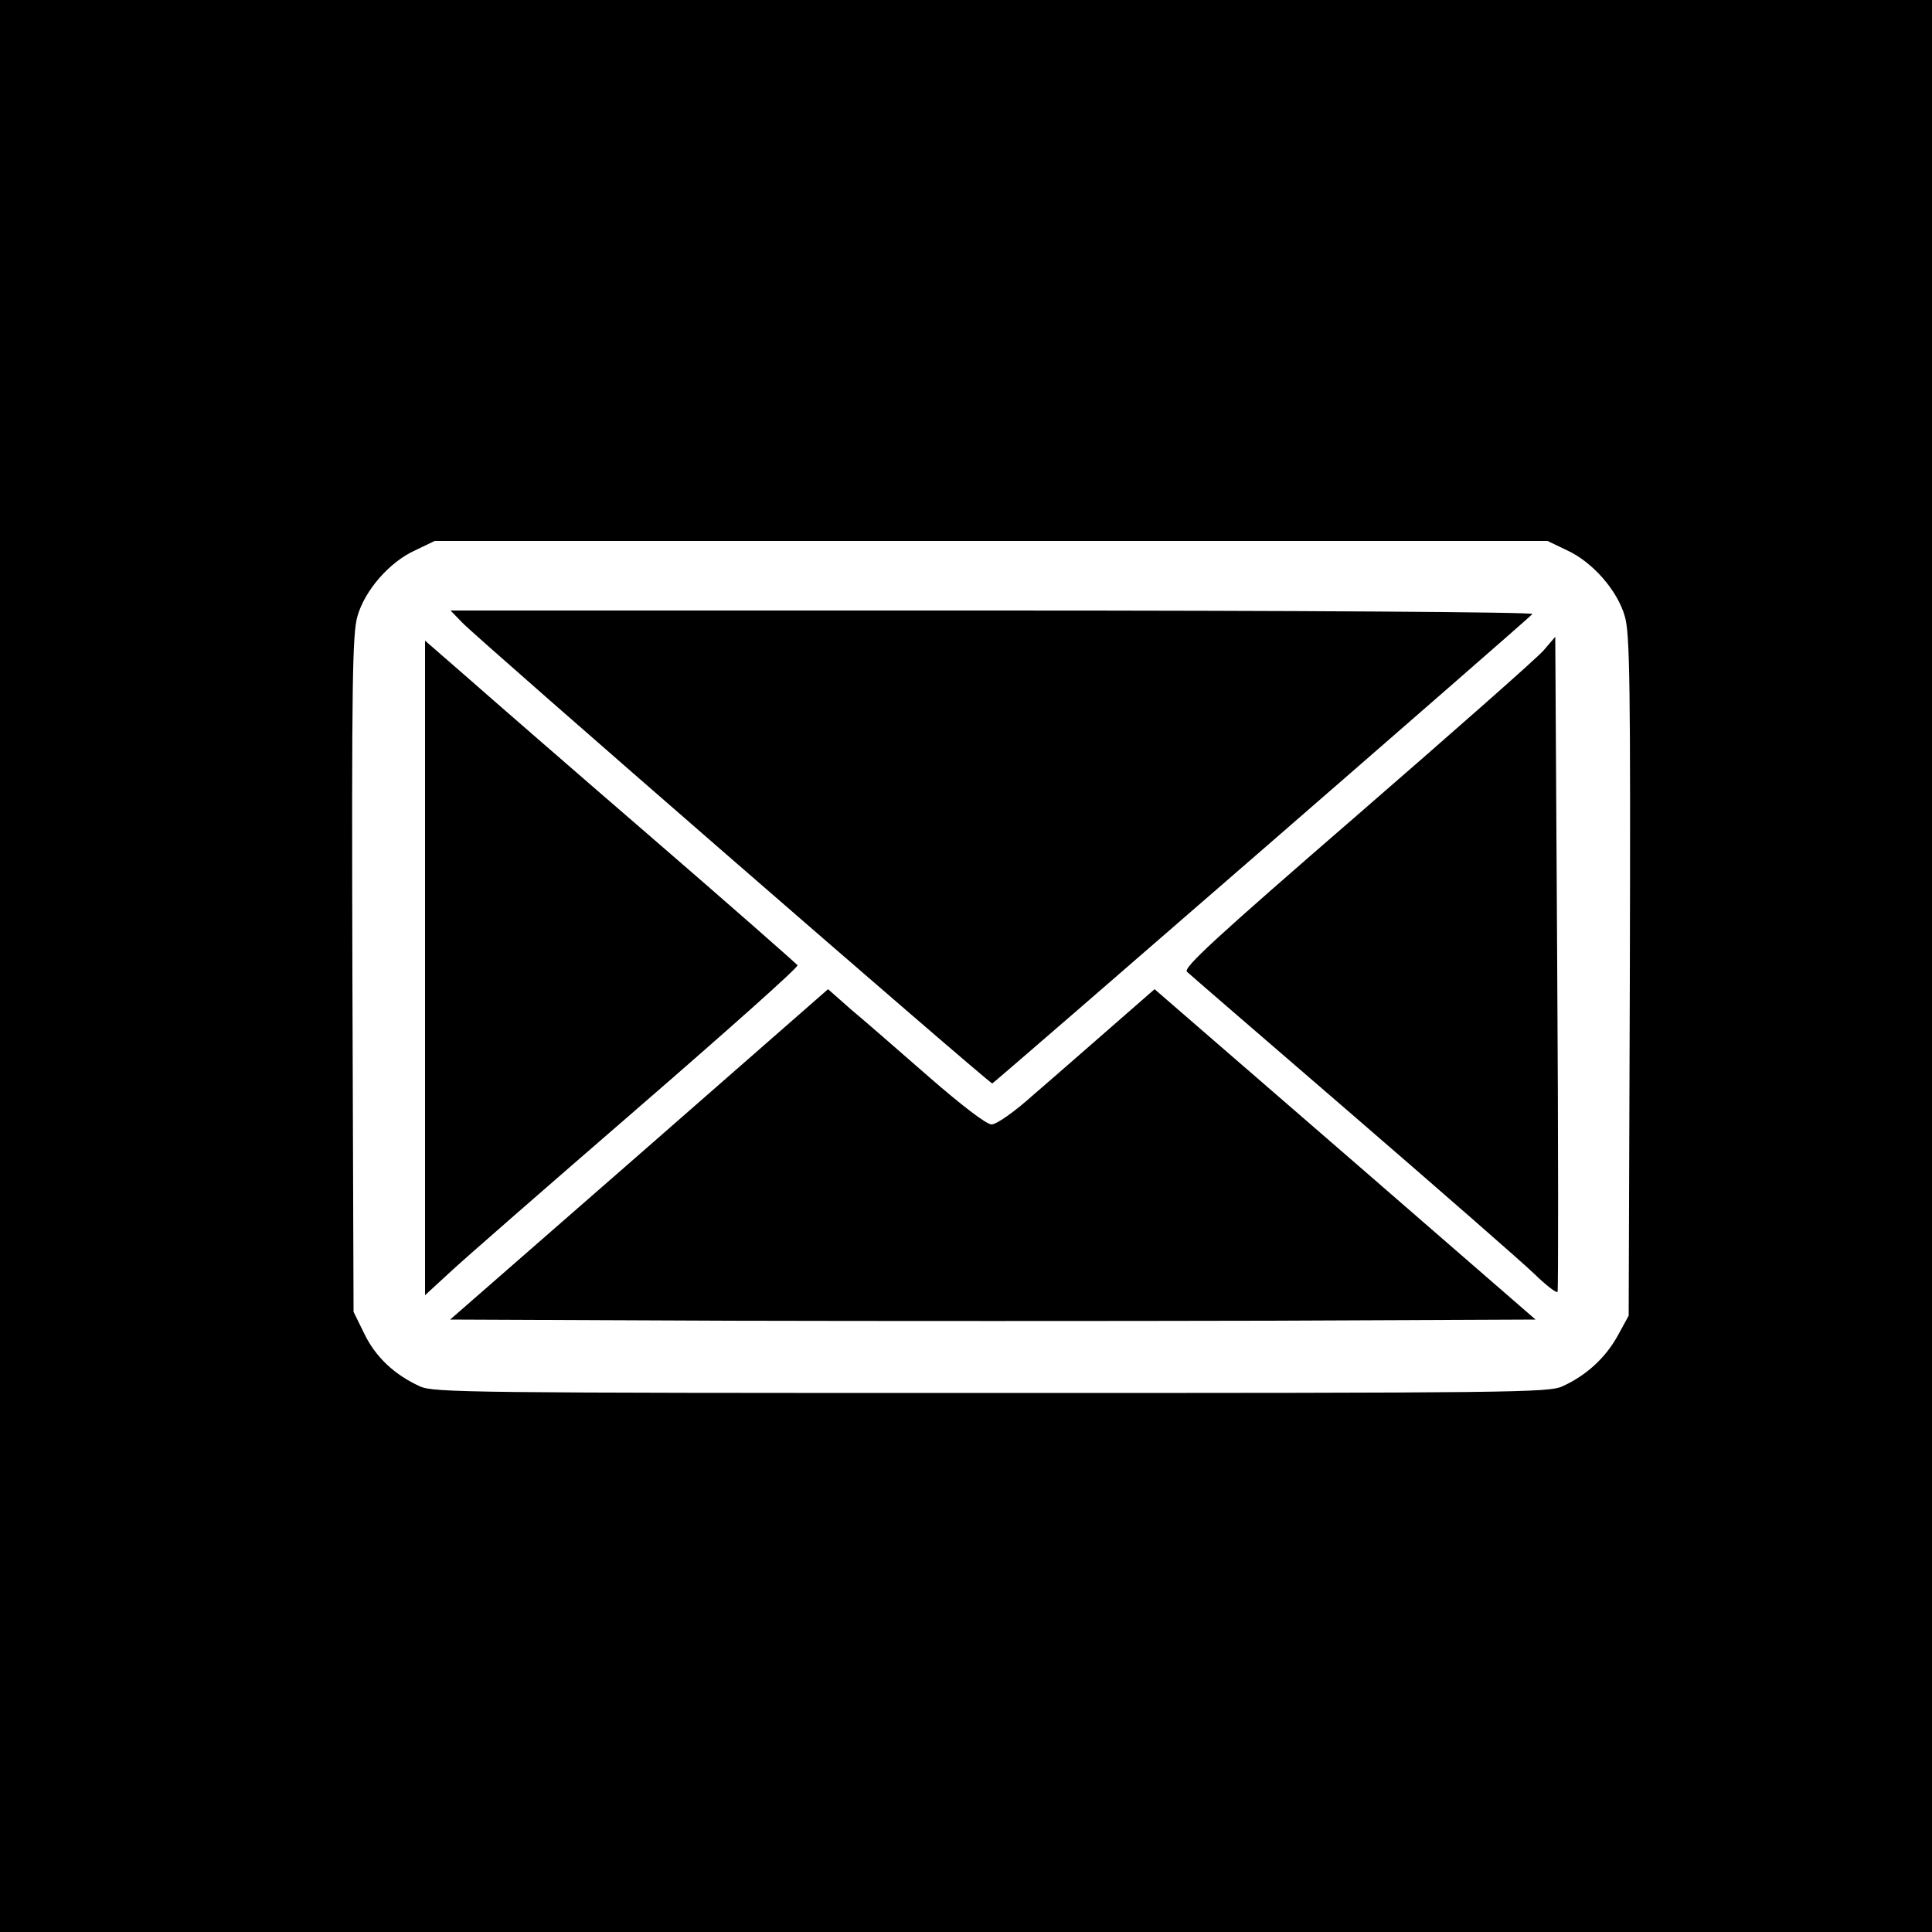 <?xml version="1.0" standalone="no"?>
<!DOCTYPE svg PUBLIC "-//W3C//DTD SVG 20010904//EN"
 "http://www.w3.org/TR/2001/REC-SVG-20010904/DTD/svg10.dtd">
<svg version="1.0" xmlns="http://www.w3.org/2000/svg"
 width="500pt" height="500pt" viewBox="0 0 500 500"
 preserveAspectRatio="xMidYMid meet">
<g transform="translate(0,500) scale(0.1,-0.1)"
fill="#000000" stroke="none">
<path d="M0 2500 l0 -2500 2500 0 2500 0 0 2500 0 2500 -2500 0 -2500 0 0
-2500z m4055 1076 c66 -30 131 -104 150 -171 13 -44 15 -173 13 -931 l-3 -879
-29 -53 c-32 -57 -81 -102 -143 -130 -35 -16 -132 -17 -1478 -17 -1346 0
-1443 1 -1478 17 -66 30 -115 76 -144 136 l-28 57 -3 874 c-2 755 0 881 13
926 19 67 83 141 150 171 l50 24 1440 0 1440 0 50 -24z"/>
<path d="M1196 3389 c36 -39 1366 -1195 1372 -1193 7 3 1392 1206 1398 1215 3
5 -614 9 -1397 9 l-1403 0 30 -31z"/>
<path d="M3995 3317 c-16 -19 -234 -211 -483 -427 -367 -318 -451 -395 -440
-405 7 -7 200 -173 428 -370 228 -197 440 -382 471 -412 31 -30 58 -51 60 -46
2 4 2 388 -1 851 l-5 844 -30 -35z"/>
<path d="M1100 2495 l0 -847 63 58 c35 33 253 223 484 423 232 201 420 368
417 373 -3 4 -172 153 -377 330 -205 177 -420 364 -479 416 l-108 94 0 -847z"/>
<path d="M1654 2012 l-489 -427 703 -3 c386 -1 1018 -1 1404 0 l702 3 -493
428 -493 427 -111 -97 c-62 -54 -152 -133 -201 -175 -51 -46 -97 -78 -110 -78
-13 0 -77 49 -162 123 -77 67 -167 146 -201 174 l-60 53 -489 -428z"/>
</g>
</svg>
